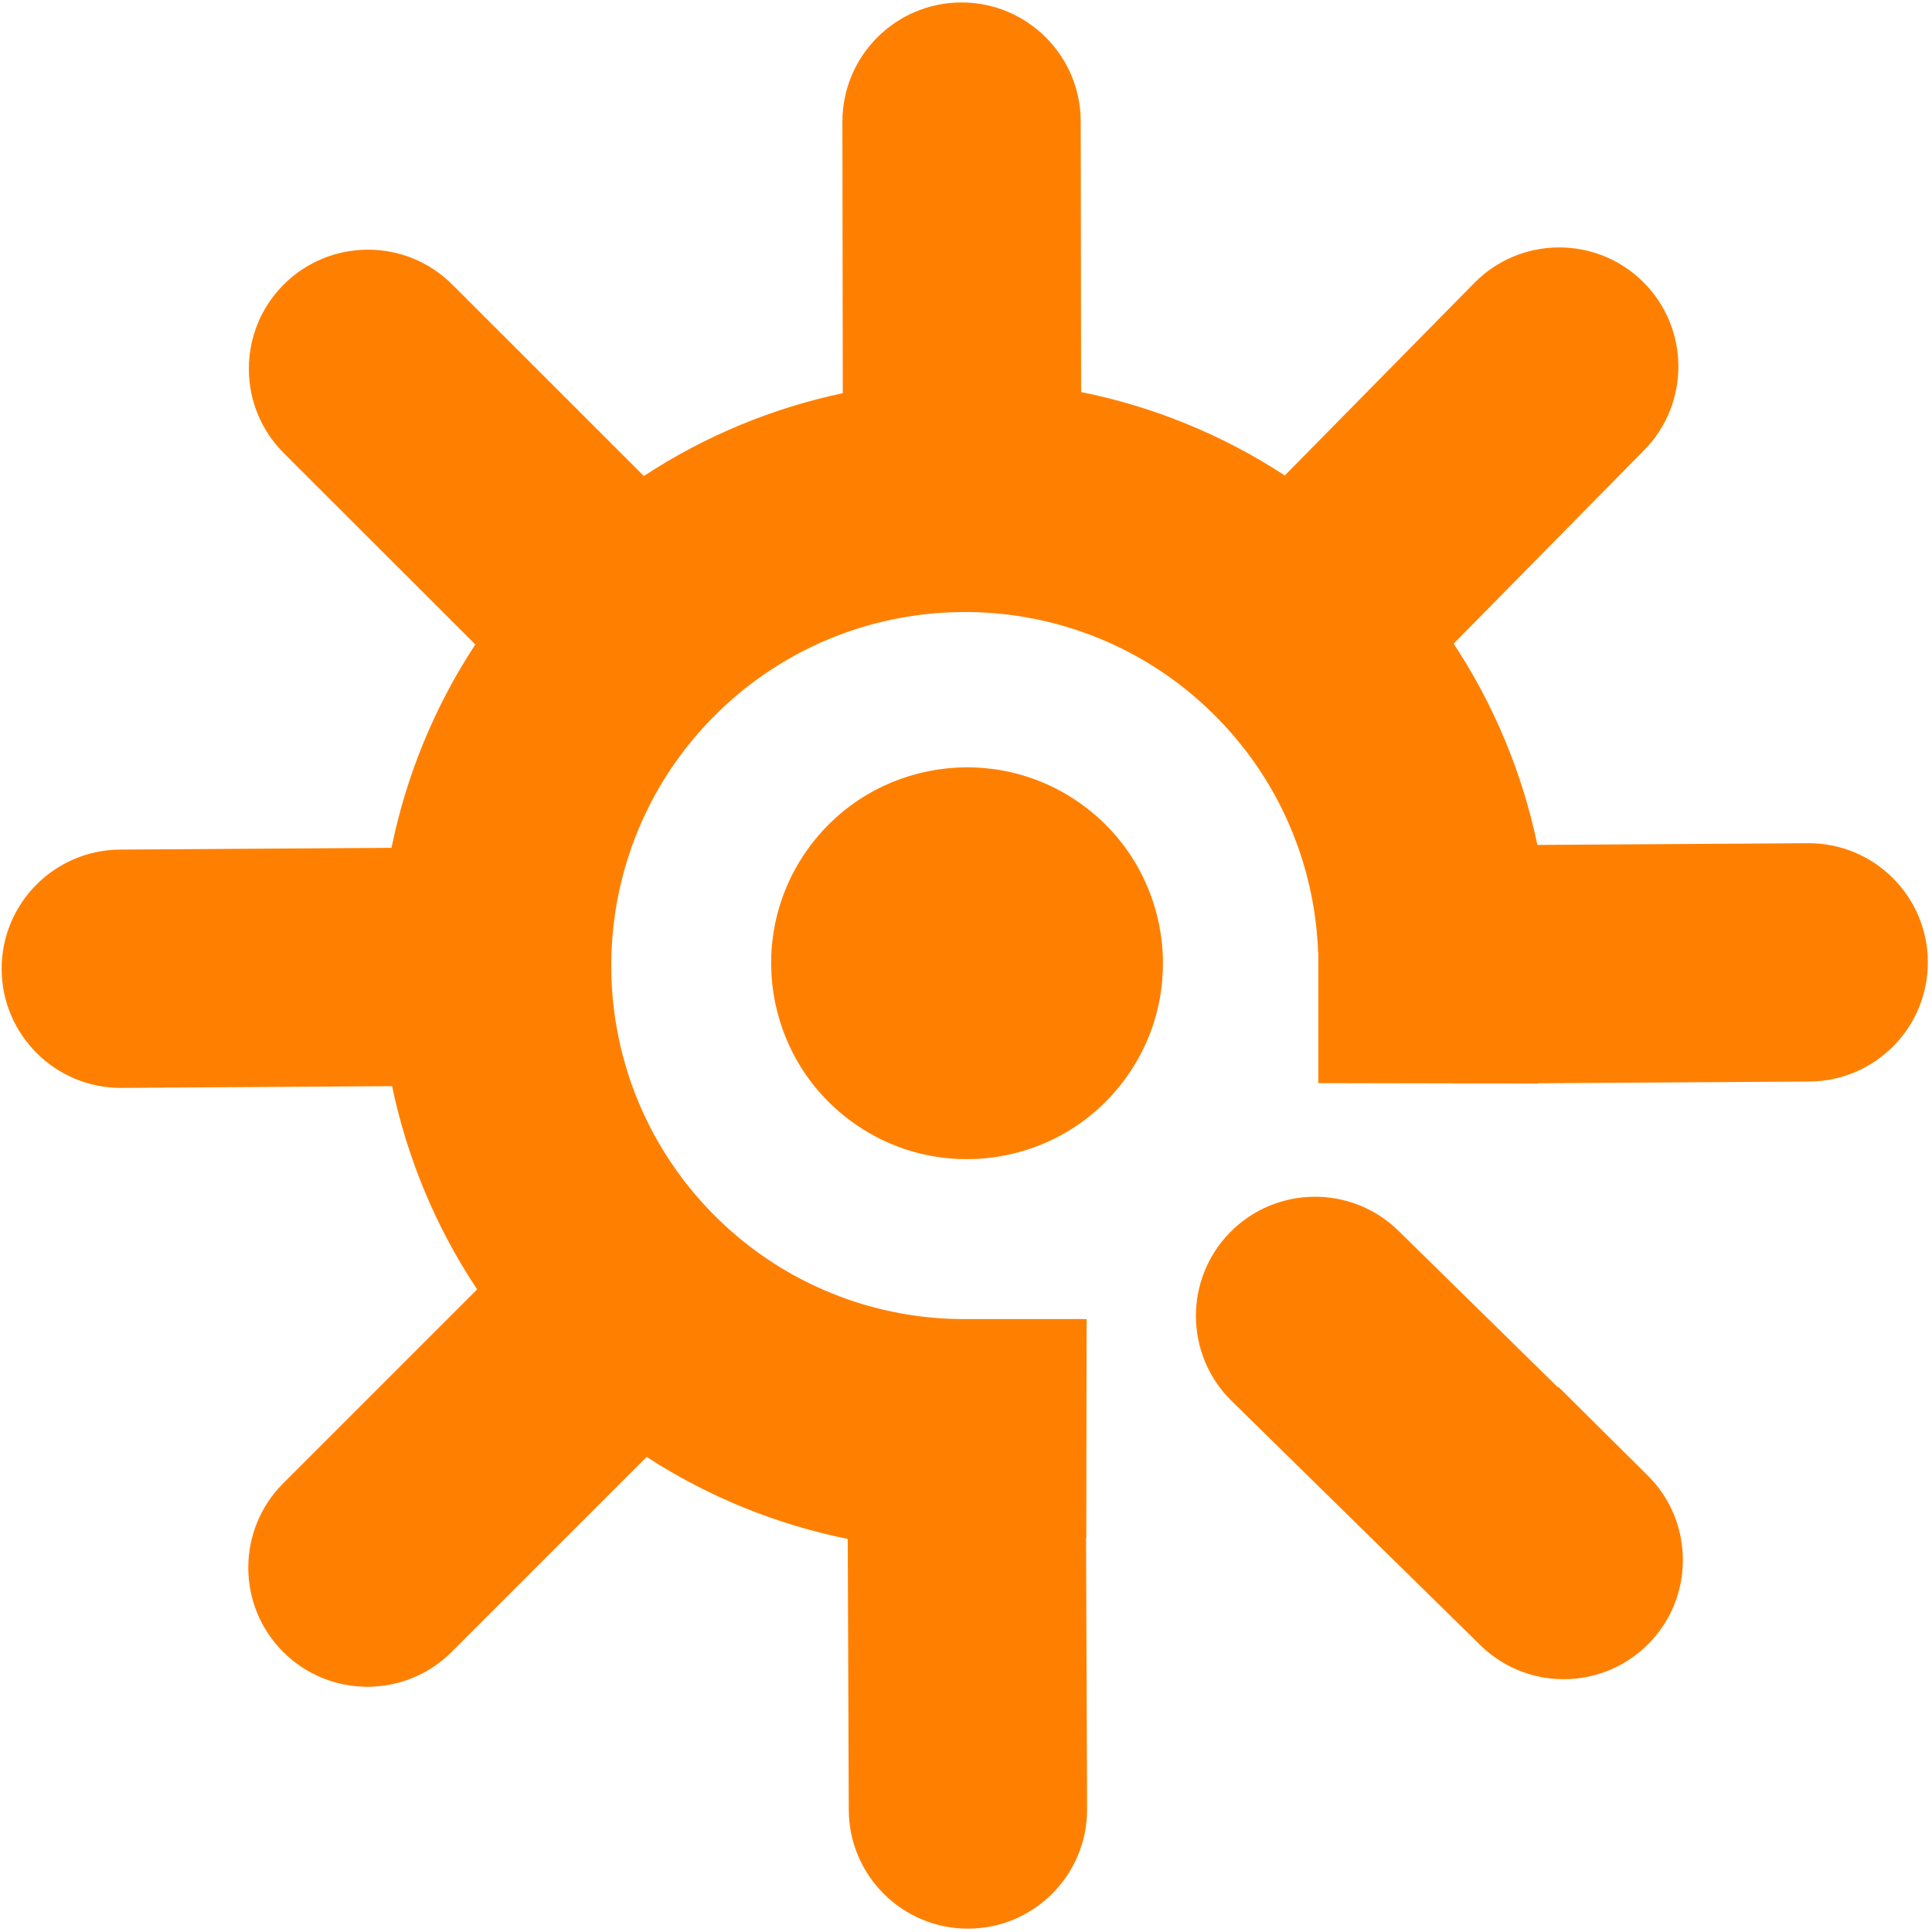 <?xml version="1.0" encoding="UTF-8" standalone="no"?><!DOCTYPE svg PUBLIC "-//W3C//DTD SVG 1.1//EN" "http://www.w3.org/Graphics/SVG/1.1/DTD/svg11.dtd"><svg width="100%" height="100%" viewBox="0 0 184 184" version="1.1" xmlns="http://www.w3.org/2000/svg" xmlns:xlink="http://www.w3.org/1999/xlink" xml:space="preserve" xmlns:serif="http://www.serif.com/" style="fill-rule:evenodd;clip-rule:evenodd;stroke-linejoin:round;stroke-miterlimit:2;"><path d="M103.486,125.632l-0.028,20.845l-0.024,0.005l0.018,4.677l0,0.242l0.001,0l0.079,20.889c0.023,6.264 -5.043,11.368 -11.306,11.391c-6.264,0.024 -11.368,-5.042 -11.392,-11.305l-0.097,-25.809c-6.71,-1.361 -13.218,-3.965 -19.152,-7.812l-18.568,18.569c-4.429,4.429 -11.621,4.429 -16.05,0c-4.429,-4.429 -4.429,-11.621 0,-16.05l18.475,-18.474c-3.979,-5.981 -6.68,-12.563 -8.101,-19.357l-25.763,0.166c-6.263,0.041 -11.381,-5.011 -11.422,-11.275c-0.04,-6.263 5.012,-11.381 11.276,-11.421l25.852,-0.167c1.387,-6.793 4.048,-13.376 7.983,-19.366l-18.243,-18.228c-4.43,-4.427 -4.433,-11.619 -0.006,-16.05c4.428,-4.43 11.619,-4.433 16.05,-0.006l18.251,18.238c5.866,-3.851 12.3,-6.48 18.945,-7.888l-0.036,-25.848c-0.009,-6.263 5.069,-11.355 11.333,-11.364c6.263,-0.009 11.356,5.07 11.364,11.333l0.036,25.769c6.802,1.371 13.397,4.02 19.4,7.946l18.051,-18.335c4.395,-4.463 11.586,-4.519 16.049,-0.124c4.464,4.394 4.519,11.586 0.125,16.049l-18.145,18.429c3.91,5.929 6.569,12.443 7.977,19.168l25.765,-0.163c6.263,-0.04 11.381,5.013 11.42,11.277c0.04,6.263 -5.013,11.38 -11.276,11.42l-25.851,0.164l-0.006,0.029l-20.916,-0.041l0,-12.508l-0.025,0l-0.004,-0.088l-0.001,-0.029l-0.002,-0.061l-0.002,-0.032l-0.003,-0.058l-0.001,-0.033l-0.003,-0.061l-0.001,-0.028l-0.005,-0.088l0,-0.004l-0.005,-0.085l-0.001,-0.029l-0.004,-0.06l-0.002,-0.033l-0.003,-0.058l-0.002,-0.032l-0.004,-0.062l-0.002,-0.027l-0.006,-0.089l0,-0.007l-0.006,-0.081l-0.002,-0.03l-0.004,-0.06l-0.002,-0.033l-0.005,-0.057l-0.002,-0.033l-0.005,-0.061l-0.002,-0.028l-0.007,-0.088l-0.001,-0.01l-0.006,-0.078l-0.003,-0.03l-0.005,-0.06l-0.003,-0.033l-0.005,-0.057l-0.003,-0.033l-0.005,-0.061l-0.003,-0.027l-0.008,-0.088l-0.002,-0.014l-0.007,-0.075l-0.003,-0.03l-0.006,-0.059l-0.003,-0.034l-0.006,-0.056l-0.003,-0.033l-0.007,-0.062l-0.003,-0.027l-0.009,-0.087l-0.002,-0.017l-0.008,-0.072l-0.004,-0.031l-0.006,-0.058l-0.004,-0.034l-0.007,-0.056l-0.004,-0.033l-0.007,-0.061l-0.003,-0.028l-0.011,-0.087l-0.002,-0.02l-0.009,-0.068l-0.004,-0.033l-0.007,-0.055l-0.005,-0.036l-0.007,-0.054l-0.005,-0.035l-0.008,-0.059l-0.003,-0.029l-0.012,-0.086l-0.004,-0.024l-0.009,-0.064l-0.004,-0.035l-0.008,-0.054l-0.005,-0.036l-0.008,-0.053l-0.005,-0.036l-0.009,-0.057l-0.004,-0.031l-0.013,-0.085l-0.005,-0.027l-0.009,-0.061l-0.006,-0.036l-0.008,-0.052l-0.006,-0.038l-0.008,-0.051l-0.006,-0.037l-0.009,-0.055l-0.005,-0.033l-0.014,-0.084l-0.006,-0.031l-0.009,-0.056l-0.007,-0.038l-0.008,-0.05l-0.007,-0.039l-0.009,-0.049l-0.006,-0.039l-0.01,-0.053l-0.006,-0.035l-0.015,-0.083l-0.007,-0.035l-0.009,-0.052l-0.008,-0.04l-0.008,-0.047l-0.008,-0.041l-0.009,-0.046l-0.008,-0.042l-0.009,-0.048l-0.008,-0.039l-0.015,-0.081l-0.008,-0.04l-0.01,-0.047l-0.008,-0.043l-0.009,-0.044l-0.009,-0.043l-0.009,-0.043l-0.009,-0.044l-0.009,-0.044l-0.009,-0.043l-0.017,-0.08l-0.009,-0.044l-0.009,-0.042l-0.01,-0.046l-0.009,-0.04l-0.01,-0.047l-0.008,-0.039l-0.011,-0.047l-0.008,-0.038l-0.011,-0.047l-0.012,-0.054l-0.005,-0.025l-0.012,-0.049l-0.008,-0.037l-0.011,-0.049l-0.009,-0.036l-0.011,-0.05l-0.008,-0.035l-0.012,-0.05l-0.008,-0.032l-0.012,-0.052c-0.006,-0.026 -0.013,-0.052 -0.019,-0.078l-0.013,-0.054l-0.008,-0.031l-0.013,-0.053l-0.007,-0.032l-0.014,-0.052l-0.007,-0.031l-0.014,-0.055l-0.006,-0.023l-0.015,-0.058c-0.006,-0.026 -0.013,-0.052 -0.019,-0.078l-0.015,-0.059l-0.007,-0.025l-0.015,-0.056l-0.007,-0.028l-0.015,-0.056l-0.007,-0.026l-0.015,-0.059l-0.004,-0.014l-0.018,-0.065c-0.007,-0.026 -0.014,-0.052 -0.021,-0.078l-0.017,-0.063l-0.005,-0.019l-0.017,-0.06l-0.006,-0.024l-0.017,-0.059l-0.006,-0.021l-0.017,-0.063l-0.002,-0.004l-0.02,-0.074c-0.008,-0.026 -0.015,-0.052 -0.023,-0.077l-0.019,-0.067l-0.004,-0.014l-0.018,-0.064l-0.006,-0.019l-0.019,-0.063l-0.004,-0.015c-0.029,-0.097 -0.058,-0.195 -0.088,-0.292l-0.003,-0.009l-0.02,-0.067l-0.004,-0.014l-0.021,-0.067l-0.003,-0.01c-0.031,-0.099 -0.063,-0.198 -0.095,-0.297l-0.001,-0.004l-0.023,-0.071l-0.003,-0.009l-0.023,-0.071l-0.001,-0.004c-0.041,-0.126 -0.083,-0.252 -0.126,-0.377l-0.001,-0.005c-0.052,-0.152 -0.105,-0.304 -0.159,-0.455c-0.36,-1.011 -0.771,-2.008 -1.23,-2.987l-0.036,-0.076l-0.004,-0.008l-0.033,-0.07l-0.007,-0.014l-0.032,-0.067l-0.008,-0.017l-0.031,-0.064l-0.008,-0.018l-0.032,-0.065l-0.007,-0.015l-0.033,-0.067l-0.002,-0.004l-0.037,-0.077c-0.013,-0.026 -0.027,-0.053 -0.04,-0.079l-0.027,-0.056l-0.014,-0.027l-0.024,-0.048l-0.018,-0.037l-0.022,-0.044l-0.021,-0.04l-0.021,-0.042l-0.022,-0.043l-0.02,-0.039l-0.023,-0.046l-0.02,-0.037l-0.024,-0.048l-0.019,-0.035l-0.027,-0.052l-0.016,-0.031l-0.031,-0.06l-0.012,-0.023l-0.044,-0.083l-0.046,-0.087l-0.001,-0.001l-0.044,-0.082l-0.009,-0.017l-0.036,-0.067l-0.011,-0.021l-0.034,-0.063l-0.013,-0.023l-0.034,-0.062l-0.012,-0.022l-0.034,-0.062l-0.012,-0.022l-0.036,-0.065l-0.01,-0.018l-0.039,-0.07l-0.007,-0.013l-0.047,-0.083l-0.049,-0.086c-0.016,-0.028 -0.032,-0.057 -0.048,-0.085l-0.049,-0.086l-0.001,-0.001l-0.047,-0.082l-0.006,-0.01l-0.042,-0.073l-0.009,-0.014l-0.04,-0.069l-0.009,-0.015l-0.041,-0.069l-0.008,-0.015l-0.043,-0.071l-0.007,-0.011l-0.045,-0.077l-0.004,-0.006c-0.084,-0.14 -0.169,-0.28 -0.255,-0.419l-0.005,-0.008l-0.046,-0.074l-0.008,-0.012l-0.044,-0.07l-0.008,-0.014l-0.044,-0.069l-0.008,-0.013l-0.045,-0.071l-0.007,-0.011l-0.049,-0.076l-0.003,-0.006c-0.071,-0.111 -0.143,-0.221 -0.216,-0.332l0,-0.001l-0.053,-0.079l-0.007,-0.01l-0.046,-0.07l-0.01,-0.015l-0.044,-0.066l-0.011,-0.016l-0.044,-0.065l-0.01,-0.016l-0.045,-0.067l-0.01,-0.014l-0.048,-0.071l-0.006,-0.009c-0.075,-0.108 -0.15,-0.217 -0.225,-0.325l-0.006,-0.007l-0.05,-0.071l-0.01,-0.016l-0.045,-0.063l-0.014,-0.019l-0.043,-0.06l-0.014,-0.021l-0.043,-0.059l-0.014,-0.02l-0.044,-0.06l-0.013,-0.019l-0.046,-0.064l-0.011,-0.015l-0.054,-0.073l-0.003,-0.005l-0.059,-0.08c-0.02,-0.027 -0.04,-0.054 -0.06,-0.081l-0.057,-0.077l-0.011,-0.015l-0.047,-0.062l-0.016,-0.021l-0.043,-0.057l-0.017,-0.023l-0.041,-0.054l-0.019,-0.025l-0.041,-0.053l-0.018,-0.024l-0.042,-0.054l-0.018,-0.024l-0.043,-0.056l-0.016,-0.021l-0.05,-0.064l-0.01,-0.012l-0.06,-0.078l-0.062,-0.078l-0.007,-0.01l-0.053,-0.066l-0.016,-0.021l-0.044,-0.055l-0.02,-0.025l-0.041,-0.05l-0.022,-0.027l-0.039,-0.049l-0.023,-0.028l-0.039,-0.048l-0.022,-0.028l-0.04,-0.049l-0.022,-0.027l-0.042,-0.05l-0.02,-0.025l-0.047,-0.056l-0.015,-0.019l-0.063,-0.075l-0.063,-0.076l-0.014,-0.017l-0.048,-0.057l-0.022,-0.026l-0.041,-0.049l-0.024,-0.028l-0.04,-0.046l-0.025,-0.029l-0.038,-0.045l-0.026,-0.03l-0.038,-0.045l-0.026,-0.03l-0.039,-0.044l-0.025,-0.029l-0.041,-0.047l-0.024,-0.027l-0.045,-0.051l-0.019,-0.023l-0.065,-0.073l-0.065,-0.073l-0.02,-0.022l-0.045,-0.051l-0.025,-0.028l-0.041,-0.045l-0.027,-0.03l-0.039,-0.043l-0.027,-0.03l-0.039,-0.042l-0.028,-0.031l-0.039,-0.042l-0.028,-0.031l-0.039,-0.042l-0.027,-0.03l-0.041,-0.044l-0.026,-0.028l-0.045,-0.049l-0.022,-0.023l-0.066,-0.07l-0.002,-0.002l-0.067,-0.071l-0.022,-0.023l-0.046,-0.049l-0.026,-0.027l-0.042,-0.044l-0.028,-0.029l-0.04,-0.042l-0.03,-0.03l-0.039,-0.041l-0.03,-0.031l-0.039,-0.041l-0.03,-0.03l-0.04,-0.041l-0.029,-0.029l-0.042,-0.043l-0.028,-0.028l-0.046,-0.047l-0.023,-0.023l-0.07,-0.07l-0.072,-0.072l-0.023,-0.023l-0.049,-0.049l-0.028,-0.027l-0.045,-0.045l-0.028,-0.027l-0.047,-0.045l-0.026,-0.026l-0.053,-0.051l-0.02,-0.02l-0.073,-0.07l-0.013,-0.013l-0.06,-0.057l-0.025,-0.025l-0.049,-0.046l-0.028,-0.026l-0.046,-0.044l-0.028,-0.027l-0.048,-0.045l-0.026,-0.024l-0.058,-0.054l-0.016,-0.015l-0.074,-0.069l-0.019,-0.018l-0.055,-0.05l-0.026,-0.025l-0.048,-0.044l-0.029,-0.026l-0.047,-0.043l-0.028,-0.025l-0.051,-0.046l-0.024,-0.022l-0.07,-0.063l-0.004,-0.004l-0.076,-0.068l-0.022,-0.019l-0.053,-0.048l-0.027,-0.024l-0.049,-0.043l-0.028,-0.025l-0.049,-0.043l-0.027,-0.023l-0.055,-0.048l-0.021,-0.018l-0.076,-0.067l-0.006,-0.005l-0.07,-0.06l-0.024,-0.02l-0.052,-0.045l-0.028,-0.023l-0.05,-0.043l-0.027,-0.023l-0.052,-0.044l-0.025,-0.021l-0.063,-0.053l-0.014,-0.012l-0.078,-0.065l-0.013,-0.01l-0.064,-0.054l-0.024,-0.019l-0.053,-0.045l-0.027,-0.021l-0.052,-0.043l-0.026,-0.021l-0.057,-0.046l-0.021,-0.017l-0.077,-0.063l-0.08,-0.064l-0.016,-0.013l-0.063,-0.05l-0.023,-0.018l-0.056,-0.044l-0.025,-0.02l-0.056,-0.044l-0.023,-0.018l-0.063,-0.05l-0.016,-0.012l-0.08,-0.062l-0.08,-0.062l-0.017,-0.013l-0.063,-0.048l-0.022,-0.017l-0.059,-0.045l-0.022,-0.017l-0.061,-0.046l-0.019,-0.014l-0.074,-0.056l-0.006,-0.004l-0.084,-0.063l-0.08,-0.059l-0.016,-0.012l-0.065,-0.048l-0.02,-0.015l-0.062,-0.045l-0.02,-0.015l-0.067,-0.049l-0.014,-0.01l-0.082,-0.059l-0.085,-0.061l-0.002,-0.002l-0.079,-0.056l-0.016,-0.011l-0.067,-0.047l-0.018,-0.013l-0.066,-0.047l-0.017,-0.011l-0.075,-0.053l-0.006,-0.005l-0.085,-0.059l-0.086,-0.059l-0.005,-0.003l-0.077,-0.053l-0.015,-0.01l-0.069,-0.047l-0.016,-0.011l-0.072,-0.048l-0.012,-0.008l-0.083,-0.056c-0.029,-0.02 -0.058,-0.039 -0.087,-0.058l-0.086,-0.057l-0.006,-0.004l-0.078,-0.051l-0.013,-0.009l-0.072,-0.047l-0.014,-0.009l-0.077,-0.05l-0.007,-0.004l-0.086,-0.056c-0.029,-0.019 -0.059,-0.037 -0.088,-0.056l-0.086,-0.055l-0.007,-0.005l-0.078,-0.049l-0.012,-0.007l-0.076,-0.048l-0.01,-0.006l-0.085,-0.053l0,0l-0.089,-0.055c-0.029,-0.018 -0.059,-0.036 -0.089,-0.054l-0.086,-0.053l-0.009,-0.005l-0.077,-0.047l-0.012,-0.007l-0.078,-0.047l-0.008,-0.005l-0.087,-0.052c-0.03,-0.018 -0.06,-0.035 -0.09,-0.053l-0.089,-0.052l-0.002,-0.002l-0.084,-0.049l-0.011,-0.006l-0.076,-0.044l-0.013,-0.008l-0.079,-0.045l-0.008,-0.005l-0.088,-0.05c-0.03,-0.017 -0.06,-0.034 -0.09,-0.051l-0.088,-0.05l-0.009,-0.005l-0.077,-0.043l-0.016,-0.009l-0.073,-0.04l-0.015,-0.009l-0.079,-0.043l-0.008,-0.005l-0.089,-0.048l-0.09,-0.049l-0.003,-0.002l-0.083,-0.045l-0.017,-0.009l-0.07,-0.037l-0.021,-0.012l-0.068,-0.036l-0.02,-0.01l-0.075,-0.04l-0.012,-0.006l-0.089,-0.047l-0.088,-0.045l-0.019,-0.01l-0.067,-0.034l-0.027,-0.014l-0.059,-0.031l-0.03,-0.015l-0.058,-0.029l-0.03,-0.015l-0.063,-0.032l-0.023,-0.012l-0.086,-0.043l-0.025,-0.012l-0.06,-0.03l-0.037,-0.018l-0.049,-0.024l-0.04,-0.02l-0.045,-0.022l-0.043,-0.021l-0.042,-0.02l-0.045,-0.022l-0.038,-0.018l-0.047,-0.023l-0.079,-0.037c-1.1,-0.523 -2.222,-0.983 -3.362,-1.38c-0.199,-0.069 -0.399,-0.137 -0.6,-0.203l-0.005,-0.001l-0.082,-0.027l-0.006,-0.002l-0.082,-0.026l-0.003,-0.001c-0.2,-0.064 -0.401,-0.127 -0.603,-0.187l-0.005,-0.002l-0.081,-0.024l-0.007,-0.002l-0.082,-0.025l-0.005,-0.001c-0.201,-0.059 -0.402,-0.116 -0.604,-0.172l-0.006,-0.001l-0.081,-0.023l-0.008,-0.002l-0.081,-0.022l-0.007,-0.001c-0.202,-0.055 -0.404,-0.107 -0.606,-0.157l-0.006,-0.001l-0.081,-0.02l-0.01,-0.003l-0.079,-0.019l-0.01,-0.002l-0.081,-0.02l-0.004,-0.001c-0.174,-0.042 -0.348,-0.082 -0.521,-0.12l-0.008,-0.002l-0.078,-0.018l-0.013,-0.002l-0.077,-0.017l-0.013,-0.003l-0.078,-0.017l-0.01,-0.002c-0.172,-0.037 -0.345,-0.072 -0.518,-0.107l-0.01,-0.002l-0.076,-0.015l-0.016,-0.003l-0.074,-0.014l-0.017,-0.003l-0.075,-0.014l-0.015,-0.003l-0.077,-0.015l-0.008,-0.001c-0.143,-0.027 -0.286,-0.052 -0.429,-0.077l-0.013,-0.003l-0.073,-0.012l-0.02,-0.003l-0.071,-0.012l-0.022,-0.004l-0.07,-0.012l-0.021,-0.003l-0.072,-0.012l-0.016,-0.003l-0.077,-0.012l-0.001,0c-0.114,-0.018 -0.228,-0.036 -0.342,-0.052l-0.018,-0.003l-0.069,-0.01l-0.025,-0.004l-0.066,-0.009l-0.028,-0.004l-0.065,-0.01l-0.027,-0.003l-0.066,-0.009l-0.026,-0.004l-0.068,-0.009l-0.017,-0.003c-0.108,-0.014 -0.216,-0.028 -0.324,-0.041l-0.025,-0.003l-0.063,-0.008l-0.031,-0.004l-0.061,-0.007l-0.034,-0.004l-0.059,-0.007l-0.035,-0.004l-0.059,-0.007l-0.034,-0.004l-0.061,-0.006l-0.031,-0.004l-0.063,-0.007l-0.016,-0.001l-0.075,-0.008l-0.079,-0.008l-0.011,-0.002l-0.061,-0.006l-0.034,-0.003l-0.057,-0.006l-0.039,-0.004l-0.054,-0.005l-0.041,-0.004l-0.053,-0.005l-0.042,-0.003l-0.053,-0.005l-0.043,-0.004l-0.052,-0.004l-0.043,-0.004l-0.052,-0.004l-0.044,-0.004l-0.05,-0.004l-0.038,-0.003l-0.053,-0.004l-0.047,-0.004l-0.049,-0.004l-0.047,-0.003l-0.049,-0.004l-0.047,-0.003l-0.049,-0.003l-0.046,-0.004l-0.05,-0.003l-0.045,-0.003l-0.052,-0.003l-0.044,-0.003l-0.054,-0.003l-0.041,-0.003l-0.063,-0.004l-0.033,-0.001l-0.094,-0.006l-0.028,-0.001l-0.068,-0.004l-0.037,-0.001l-0.06,-0.003l-0.038,-0.002l-0.058,-0.003l-0.039,-0.002l-0.058,-0.002l-0.039,-0.002l-0.059,-0.002l-0.037,-0.002l-0.064,-0.002l-0.032,-0.001l-0.076,-0.003l-0.019,0l-0.099,-0.003l-0.097,-0.003l-0.022,-0.001l-0.074,-0.002l-0.029,0l-0.068,-0.002l-0.031,-0.001l-0.067,-0.001l-0.031,0l-0.068,-0.001l-0.029,-0.001l-0.073,-0.001l-0.023,0l-0.088,-0.001l-0.008,0l-0.1,-0.001l-0.1,0l-0.006,0l-0.091,-0.001l-0.018,0l-0.08,0.001l-0.022,0l-0.076,0l-0.023,0l-0.077,0.001l-0.021,0l-0.082,0.001l-0.015,0c-0.132,0.002 -0.264,0.004 -0.398,0.007l-0.006,0l-0.092,0.003l-0.013,0l-0.085,0.002l-0.015,0.001l-0.086,0.002l-0.013,0.001l-0.09,0.003l-0.008,0c-0.167,0.006 -0.333,0.013 -0.501,0.022l-0.004,0l-0.095,0.005l-0.007,0l-0.093,0.006l-0.007,0l-0.097,0.006l-0.001,0c-0.202,0.012 -0.404,0.026 -0.605,0.041l0,0l-0.1,0.008l-0.001,0c-1.88,0.152 -3.751,0.46 -5.59,0.927l-0.001,0l-0.095,0.024l-0.006,0.002l-0.091,0.023l-0.007,0.002l-0.094,0.025l-0.003,0c-0.131,0.035 -0.261,0.07 -0.391,0.106l-0.002,0l-0.092,0.026l-0.014,0.004l-0.08,0.022l-0.019,0.006l-0.076,0.021l-0.021,0.006l-0.075,0.022l-0.02,0.006l-0.08,0.023l-0.014,0.004l-0.095,0.028c-0.032,0.009 -0.065,0.019 -0.097,0.029l-0.093,0.028l-0.023,0.007l-0.07,0.021l-0.031,0.009l-0.061,0.019l-0.036,0.011l-0.056,0.018l-0.038,0.012l-0.054,0.017l-0.04,0.012l-0.052,0.017l-0.041,0.013l-0.051,0.016l-0.042,0.014l-0.051,0.016l-0.038,0.012l-0.052,0.017l-0.037,0.013l-0.055,0.018l-0.036,0.011l-0.056,0.019l-0.034,0.012l-0.058,0.019l-0.031,0.011l-0.06,0.02l-0.028,0.01l-0.064,0.021l-0.022,0.008l-0.069,0.024l-0.009,0.003c-0.17,0.059 -0.339,0.119 -0.508,0.181c-0.947,0.345 -1.881,0.735 -2.8,1.169l-0.08,0.037l-0.039,0.019l-0.046,0.022l-0.034,0.016l-0.056,0.027l-0.029,0.014l-0.063,0.03l-0.023,0.012l-0.073,0.035l-0.013,0.007c-2.005,0.983 -3.933,2.178 -5.751,3.585l-0.003,0.002l-0.079,0.061l-0.006,0.005l-0.08,0.063l-0.001,0.001l-0.083,0.065c-0.028,0.022 -0.056,0.044 -0.084,0.066l-0.082,0.066l-0.003,0.002l-0.076,0.061l-0.012,0.01l-0.068,0.055l-0.014,0.011l-0.069,0.056l-0.011,0.009l-0.079,0.065c-0.028,0.022 -0.055,0.045 -0.082,0.068l-0.08,0.065l-0.012,0.01l-0.065,0.055l-0.019,0.016l-0.06,0.05l-0.02,0.017l-0.06,0.05l-0.018,0.016l-0.068,0.058l-0.01,0.008l-0.079,0.068l-0.077,0.066l-0.018,0.016l-0.058,0.05l-0.024,0.021l-0.053,0.046l-0.025,0.022l-0.053,0.047l-0.024,0.02l-0.059,0.053l-0.017,0.015l-0.077,0.068l-0.002,0.001l-0.073,0.066l-0.022,0.02l-0.053,0.048l-0.027,0.024l-0.049,0.044l-0.027,0.025l-0.049,0.045l-0.027,0.024l-0.053,0.049l-0.021,0.02l-0.075,0.069l-0.005,0.004l-0.069,0.065l-0.024,0.022l-0.05,0.047l-0.028,0.026l-0.047,0.044l-0.028,0.027l-0.047,0.044l-0.028,0.026l-0.05,0.049l-0.023,0.022l-0.073,0.07l-0.004,0.003l-0.069,0.067l-0.024,0.024l-0.05,0.047l-0.027,0.027l-0.046,0.045l-0.028,0.028l-0.046,0.045l-0.028,0.027l-0.049,0.049l-0.023,0.023l-0.072,0.072l-0.072,0.072l-0.023,0.023l-0.049,0.049l-0.027,0.028l-0.045,0.045l-0.028,0.029l-0.044,0.046l-0.027,0.027l-0.049,0.05l-0.022,0.023l-0.07,0.073l-0.006,0.005l-0.065,0.068l-0.023,0.024l-0.047,0.049l-0.026,0.028l-0.044,0.047l-0.027,0.028l-0.044,0.047l-0.026,0.027l-0.048,0.052l-0.021,0.022l-0.069,0.074l-0.009,0.01l-0.059,0.064l-0.024,0.026l-0.045,0.049l-0.026,0.029l-0.042,0.046l-0.027,0.029l-0.043,0.048l-0.025,0.028l-0.048,0.053l-0.019,0.021l-0.067,0.075l-0.012,0.014l-0.055,0.061l-0.023,0.027l-0.044,0.049l-0.026,0.029l-0.041,0.047l-0.026,0.03l-0.042,0.048l-0.024,0.028l-0.048,0.055l-0.018,0.021l-0.065,0.075l-0.014,0.017l-0.051,0.06l-0.024,0.027l-0.041,0.049l-0.026,0.03l-0.04,0.047l-0.025,0.03l-0.041,0.049l-0.024,0.028l-0.047,0.057l-0.017,0.02l-0.063,0.077l-0.016,0.019l-0.048,0.058l-0.023,0.028l-0.04,0.049l-0.025,0.031l-0.039,0.048l-0.025,0.03l-0.039,0.05l-0.023,0.028l-0.047,0.058l-0.016,0.02l-0.061,0.077l-0.018,0.022l-0.044,0.056l-0.023,0.029l-0.039,0.049l-0.024,0.032l-0.038,0.047l-0.024,0.032l-0.039,0.049l-0.022,0.03l-0.046,0.059l-0.015,0.019l-0.059,0.078l-0.019,0.024l-0.041,0.055l-0.024,0.031l-0.036,0.048l-0.025,0.033l-0.036,0.047l-0.024,0.032l-0.037,0.05l-0.022,0.03l-0.045,0.061l-0.014,0.018l-0.058,0.078l-0.02,0.028l-0.038,0.052l-0.024,0.033l-0.034,0.047l-0.025,0.034l-0.034,0.047l-0.024,0.034l-0.035,0.048l-0.023,0.032l-0.043,0.061l-0.014,0.019l-0.055,0.078l-0.022,0.031l-0.035,0.05l-0.024,0.034l-0.032,0.046l-0.025,0.036l-0.032,0.046l-0.025,0.035l-0.033,0.048l-0.022,0.033l-0.042,0.061l-0.013,0.019l-0.009,0.014l-0.045,0.065l-0.023,0.034l-0.032,0.047l-0.025,0.037l-0.029,0.045l-0.026,0.037l-0.029,0.045l-0.025,0.037l-0.031,0.046l-0.023,0.036l-0.038,0.057l-0.015,0.022l-0.016,0.026l-0.036,0.054l-0.024,0.038l-0.029,0.044l-0.025,0.04l-0.028,0.042l-0.025,0.04l-0.027,0.042l-0.026,0.041l-0.027,0.042l-0.025,0.04l-0.032,0.05l-0.018,0.029l-0.023,0.035l-0.028,0.045l-0.026,0.042l-0.025,0.04l-0.026,0.043l-0.025,0.04l-0.026,0.043l-0.024,0.039l-0.027,0.044l-0.024,0.038l-0.027,0.045l-0.021,0.035l-0.026,0.043l-0.027,0.045l-0.021,0.036l-0.028,0.046l-0.022,0.036l-0.028,0.047l-0.021,0.036l-0.028,0.047l-0.02,0.035l-0.029,0.048l-0.018,0.032l-0.03,0.052c-0.015,0.025 -0.03,0.051 -0.045,0.077l-0.031,0.054l-0.015,0.026l-0.03,0.053l-0.018,0.03l-0.029,0.052l-0.018,0.031l-0.029,0.052l-0.017,0.029l-0.03,0.055l-0.013,0.023l-0.033,0.058c-0.015,0.026 -0.029,0.052 -0.043,0.078l-0.035,0.064l-0.009,0.016l-0.033,0.059l-0.013,0.024l-0.031,0.058l-0.014,0.025l-0.031,0.058l-0.012,0.022l-0.033,0.062l-0.006,0.011l-0.037,0.069c-0.014,0.026 -0.028,0.052 -0.042,0.078l-0.038,0.073l-0.004,0.006l-0.034,0.066l-0.009,0.017l-0.033,0.064l-0.01,0.018l-0.033,0.065l-0.008,0.014c-0.065,0.126 -0.129,0.252 -0.192,0.379l-0.004,0.009l-0.036,0.071l-0.005,0.01l-0.036,0.073l-0.001,0.003c-0.078,0.158 -0.154,0.316 -0.229,0.475c-0.475,1.002 -0.897,2.023 -1.267,3.061l-0.029,0.08l-0.003,0.008l-0.027,0.079l-0.004,0.009l-0.027,0.079l-0.002,0.006c-1.376,3.956 -1.993,8.117 -1.852,12.258l0,0.001c0.008,0.209 0.017,0.417 0.028,0.626l0,0.005l0.004,0.079l0.001,0.015l0.004,0.075l0.001,0.019l0.005,0.073l0.001,0.02l0.004,0.073l0.002,0.017l0.005,0.077l0,0.004l0.006,0.086c0.002,0.03 0.004,0.06 0.006,0.09l0.006,0.085l0.001,0.006l0.005,0.068l0.002,0.027l0.005,0.062l0.002,0.034l0.005,0.059l0.003,0.036l0.005,0.057l0.003,0.038l0.005,0.056l0.003,0.04l0.005,0.055l0.004,0.041l0.005,0.053l0.004,0.046l0.004,0.046l0.004,0.041l0.006,0.053l0.004,0.044l0.005,0.052l0.005,0.044l0.005,0.052l0.005,0.043l0.005,0.053l0.005,0.042l0.006,0.056l0.004,0.039l0.007,0.06l0.004,0.035l0.008,0.069l0.003,0.027l0.011,0.095l0.012,0.098l0.002,0.016l0.01,0.081l0.003,0.025l0.009,0.071l0.004,0.028l0.009,0.07l0.004,0.027l0.009,0.071l0.004,0.026l0.01,0.076l0.003,0.02l0.012,0.088l0.001,0.007l0.014,0.099c0.005,0.033 0.01,0.067 0.015,0.1l0.014,0.099l0.001,0.006l0.014,0.091l0.002,0.013l0.013,0.085l0.003,0.015l0.013,0.084l0.002,0.014l0.014,0.088l0.002,0.008c0.026,0.166 0.055,0.331 0.084,0.497l0.018,0.098l0.001,0.004l0.017,0.095l0.001,0.004c0.201,1.096 0.458,2.183 0.769,3.259l0,0c0.056,0.195 0.115,0.39 0.175,0.585l0,0.002l0.029,0.092l0.003,0.009l0.027,0.086l0.003,0.012l0.027,0.084l0.004,0.011l0.028,0.09l0.002,0.005l0.031,0.095c0.011,0.033 0.021,0.065 0.032,0.097l0.032,0.097l0.001,0.003l0.029,0.089l0.007,0.019l0.024,0.073l0.009,0.025l0.023,0.067l0.01,0.029l0.022,0.064l0.01,0.03l0.022,0.063l0.01,0.03l0.024,0.066l0.009,0.027l0.029,0.082l0.004,0.01c0.407,1.143 0.878,2.269 1.413,3.371c0.885,1.826 1.945,3.588 3.179,5.261l0.001,0.002l0.049,0.066l0.006,0.008l0.049,0.066l0.002,0.002c0.067,0.09 0.135,0.18 0.203,0.27l0.011,0.014l0.044,0.057l0.014,0.018l0.043,0.057l0.011,0.014l0.046,0.059c0.018,0.023 0.036,0.046 0.054,0.07l0.045,0.057l0.011,0.014l0.041,0.052l0.019,0.025l0.038,0.049l0.021,0.026l0.039,0.048l0.02,0.026l0.04,0.049c0.018,0.023 0.036,0.046 0.055,0.069l0.036,0.045l0.024,0.029l0.035,0.044l0.026,0.032l0.035,0.043l0.028,0.034l0.033,0.041l0.03,0.035l0.032,0.04l0.058,0.069l0.03,0.037l0.033,0.039l0.031,0.037l0.032,0.039l0.031,0.037l0.034,0.039l0.03,0.036l0.037,0.044l0.027,0.03l0.06,0.072l0.026,0.029l0.039,0.046l0.028,0.033l0.037,0.042l0.029,0.033l0.038,0.044l0.027,0.031l0.045,0.051l0.021,0.023l0.063,0.073l0.023,0.025l0.044,0.049l0.026,0.03l0.041,0.045l0.027,0.03l0.042,0.047l0.024,0.027l0.053,0.058l0.014,0.016l0.067,0.073l0.021,0.023l0.046,0.05l0.026,0.028l0.043,0.047l0.026,0.028l0.045,0.048l0.024,0.026l0.058,0.062l0.01,0.011l0.068,0.072l0.021,0.022l0.048,0.051l0.026,0.027l0.045,0.047l0.025,0.027l0.047,0.049l0.023,0.024l0.065,0.066l0.005,0.006l0.07,0.072l0.022,0.022l0.049,0.05l0.025,0.027l0.046,0.046l0.026,0.027l0.049,0.049l0.023,0.022l0.071,0.072l0.073,0.073l0.024,0.024l0.05,0.049l0.028,0.028l0.046,0.045l0.03,0.029l0.044,0.044l0.03,0.029l0.046,0.044l0.029,0.028l0.05,0.048l0.024,0.024l0.074,0.071l0.075,0.071l0.024,0.023l0.051,0.048l0.029,0.027l0.046,0.044l0.03,0.028l0.046,0.043l0.03,0.028l0.046,0.043l0.03,0.027l0.05,0.047l0.025,0.023l0.074,0.068l0.003,0.003l0.074,0.067l0.026,0.023l0.05,0.046l0.03,0.027l0.047,0.042l0.031,0.028l0.046,0.041l0.031,0.028l0.046,0.041l0.031,0.027l0.05,0.044l0.027,0.024l0.072,0.063l0.004,0.004l0.004,0.003l0.073,0.063l0.027,0.024l0.05,0.043l0.031,0.027l0.046,0.04l0.033,0.028l0.045,0.038l0.033,0.028l0.046,0.039l0.032,0.028l0.049,0.041l0.029,0.024l0.068,0.057l0.009,0.008l0.009,0.008l0.068,0.056l0.03,0.025l0.048,0.04l0.034,0.027l0.045,0.037l0.035,0.029l0.044,0.036l0.035,0.028l0.044,0.036l0.035,0.028l0.046,0.038l0.032,0.026l0.062,0.049l0.016,0.013l0.017,0.014l0.061,0.048l0.033,0.027l0.046,0.036l0.036,0.028l0.043,0.034l0.038,0.029l0.042,0.033l0.038,0.029l0.042,0.033l0.038,0.029l0.043,0.034l0.036,0.028l0.052,0.039l0.027,0.02l0.027,0.021l0.051,0.039l0.038,0.029l0.041,0.031l0.04,0.03l0.041,0.03l0.04,0.031l0.04,0.029l0.041,0.031l0.039,0.029l0.042,0.03l0.039,0.029l0.041,0.031l0.04,0.029l0.039,0.028l0.04,0.029l0.038,0.027l0.043,0.032l0.037,0.027l0.045,0.031l0.036,0.027l0.045,0.031l0.036,0.026l0.045,0.032l0.036,0.025l0.046,0.032l0.034,0.024l0.047,0.034l0.026,0.018l0.052,0.036l0.055,0.038l0.023,0.016l0.05,0.034l0.032,0.022l0.048,0.033l0.033,0.023l0.049,0.033l0.033,0.022l0.049,0.033l0.032,0.022l0.05,0.034l0.029,0.019l0.053,0.036l0.012,0.008l0.066,0.043l0.07,0.046l0.008,0.006l0.056,0.037l0.026,0.017l0.054,0.034l0.029,0.019l0.052,0.034l0.03,0.019l0.052,0.034l0.029,0.018l0.054,0.035l0.024,0.016c0.092,0.058 0.184,0.116 0.277,0.174l0.021,0.013l0.057,0.036l0.026,0.016l0.056,0.035l0.026,0.016l0.057,0.034l0.025,0.016l0.058,0.035l0.02,0.012c0.095,0.058 0.19,0.115 0.286,0.172l0.018,0.01l0.06,0.036l0.023,0.014l0.059,0.034l0.025,0.015l0.058,0.034l0.024,0.013l0.06,0.036l0.018,0.01c0.097,0.056 0.194,0.111 0.292,0.166l0.016,0.01l0.062,0.034l0.023,0.013l0.059,0.033l0.025,0.014l0.059,0.033l0.024,0.013l0.061,0.034l0.018,0.01c0.098,0.053 0.195,0.106 0.293,0.158l0.019,0.011l0.06,0.032l0.026,0.013l0.058,0.031l0.027,0.014l0.058,0.031l0.027,0.014l0.058,0.03l0.024,0.013l0.062,0.032l0.081,0.042l0.08,0.041l0.002,0.001l0.06,0.03l0.027,0.014l0.055,0.028l0.032,0.016l0.053,0.027l0.034,0.016l0.052,0.027l0.035,0.017l0.052,0.026l0.034,0.016l0.053,0.026l0.03,0.015l0.054,0.026l0.049,0.024l0.035,0.017l0.047,0.023l0.042,0.02l0.045,0.022l0.043,0.02l0.045,0.021l0.044,0.022l0.043,0.02l0.048,0.022l0.04,0.019l0.053,0.025l0.035,0.016l0.08,0.037l0.009,0.004c0.94,0.432 1.896,0.819 2.865,1.161l0.058,0.02l0.035,0.012l0.051,0.018l0.041,0.014l0.049,0.017l0.045,0.016l0.046,0.015l0.048,0.017l0.043,0.014l0.052,0.018l0.04,0.013l0.059,0.02l0.033,0.011l0.08,0.026l0.012,0.004l0.095,0.031l0.015,0.005l0.079,0.026l0.025,0.008l0.069,0.022l0.028,0.009l0.067,0.021l0.028,0.009l0.068,0.021l0.027,0.008l0.071,0.022l0.022,0.007l0.082,0.025l0.012,0.004l0.096,0.029c0.033,0.01 0.065,0.019 0.098,0.029l0.097,0.029l0.006,0.002l0.09,0.026l0.014,0.004l0.081,0.024l0.018,0.005l0.079,0.022l0.017,0.005l0.083,0.024l0.013,0.003l0.091,0.026l0.004,0.001c0.131,0.036 0.262,0.072 0.393,0.107l0.007,0.001l0.089,0.024l0.012,0.003l0.086,0.022l0.013,0.004l0.087,0.022l0.01,0.003l0.094,0.023l0.002,0.001c0.132,0.033 0.264,0.066 0.396,0.097l0.003,0.001l0.094,0.022l0.01,0.003l0.087,0.02l0.013,0.003l0.087,0.02l0.011,0.003l0.092,0.021l0.004,0.001c0.133,0.03 0.266,0.059 0.398,0.087l0.003,0.001l0.094,0.02l0.011,0.002l0.086,0.018l0.015,0.003l0.084,0.017l0.014,0.003l0.088,0.018l0.01,0.002c0.132,0.026 0.264,0.052 0.397,0.077l0.005,0.001l0.091,0.017l0.015,0.003l0.083,0.015l0.018,0.003l0.08,0.015l0.019,0.003l0.082,0.015l0.016,0.003l0.089,0.015l0.007,0.001l0.1,0.017c0.033,0.006 0.067,0.012 0.1,0.017l0.099,0.017l0.009,0.001l0.088,0.014l0.019,0.003l0.078,0.013l0.023,0.003l0.075,0.012l0.024,0.004l0.075,0.011l0.023,0.004l0.08,0.012l0.017,0.002l0.097,0.014c0.033,0.005 0.067,0.01 0.101,0.015l0.098,0.014l0.013,0.001l0.084,0.012l0.023,0.003l0.074,0.01l0.027,0.003l0.07,0.01l0.029,0.003l0.07,0.009l0.028,0.004l0.073,0.009l0.024,0.003l0.084,0.01l0.013,0.002l0.099,0.012l0.099,0.011l0.017,0.002l0.079,0.009l0.028,0.003l0.069,0.007l0.032,0.004l0.065,0.007l0.034,0.003l0.064,0.007l0.033,0.003l0.067,0.007l0.031,0.003l0.073,0.007l0.023,0.003l0.098,0.009l0.098,0.009l0.02,0.002l0.077,0.006l0.031,0.003l0.066,0.006l0.035,0.003l0.062,0.005l0.036,0.003l0.061,0.004l0.037,0.003l0.062,0.005l0.035,0.003l0.067,0.005l0.03,0.002l0.084,0.006l0.013,0.001l0.098,0.006l0.021,0.001l0.075,0.005l0.034,0.002l0.063,0.004l0.037,0.002l0.06,0.004l0.039,0.002l0.059,0.003l0.039,0.002l0.059,0.004l0.038,0.001l0.062,0.004l0.035,0.001l0.073,0.004l0.023,0.001l0.097,0.004l0.02,0.001l0.077,0.003l0.034,0.001l0.063,0.002l0.038,0.002l0.059,0.002l0.04,0.001l0.057,0.002l0.04,0.001l0.058,0.002l0.04,0.001l0.06,0.001l0.037,0.001l0.067,0.001l0.029,0.001l0.097,0.002l0.014,0l0.083,0.001l0.033,0.001l0.064,0.001l0.038,0l0.059,0.001l0.04,0l0.057,0l0.04,0.001l0.058,0l0.04,0l0.059,0l0.038,0l0.065,0l0.032,0l0.096,-0.001l0,0.001l11.386,0Zm37.448,31c0,0 -23.685,-23.255 -23.685,-23.255c-4.445,-4.413 -4.473,-11.604 -0.06,-16.05c4.412,-4.445 11.603,-4.473 16.049,-0.06l15.163,14.888l-0.006,-0.096l8.527,8.463c0.03,0.029 0.059,0.059 0.088,0.088l0.016,0.016l0.05,0.052c0.165,0.169 0.323,0.343 0.475,0.52l0.015,0.017c0.241,0.283 0.466,0.574 0.675,0.874l0.022,0.032l0.04,0.058c0.03,0.044 0.06,0.087 0.089,0.132l0.029,0.044l0.039,0.059l0.029,0.045c0.039,0.062 0.079,0.125 0.117,0.187c2.673,4.357 2.136,10.138 -1.623,13.926c-2.379,2.396 -5.565,3.509 -8.693,3.334l-0.068,-0.004c-1.269,-0.079 -2.527,-0.369 -3.718,-0.872l-0.015,-0.006c-0.1,-0.043 -0.199,-0.087 -0.299,-0.132l-0.003,-0.001l-0.014,-0.007c-0.077,-0.036 -0.154,-0.072 -0.23,-0.109c-0.028,-0.014 -0.056,-0.028 -0.084,-0.041c-0.618,-0.309 -1.214,-0.678 -1.78,-1.106l-0.056,-0.043l-0.031,-0.024c-0.121,-0.094 -0.24,-0.19 -0.358,-0.289c-0.023,-0.019 -0.045,-0.038 -0.068,-0.057l-0.045,-0.039l-0.042,-0.037c-0.186,-0.162 -0.368,-0.331 -0.545,-0.507Zm-33.811,-53.826c-6.109,8.292 -17.8,10.064 -26.092,3.955c-8.291,-6.11 -10.063,-17.801 -3.954,-26.093c6.109,-8.291 17.801,-10.063 26.092,-3.954c8.292,6.109 10.064,17.801 3.954,26.092Z" style="fill:#FF8000;"/></svg>